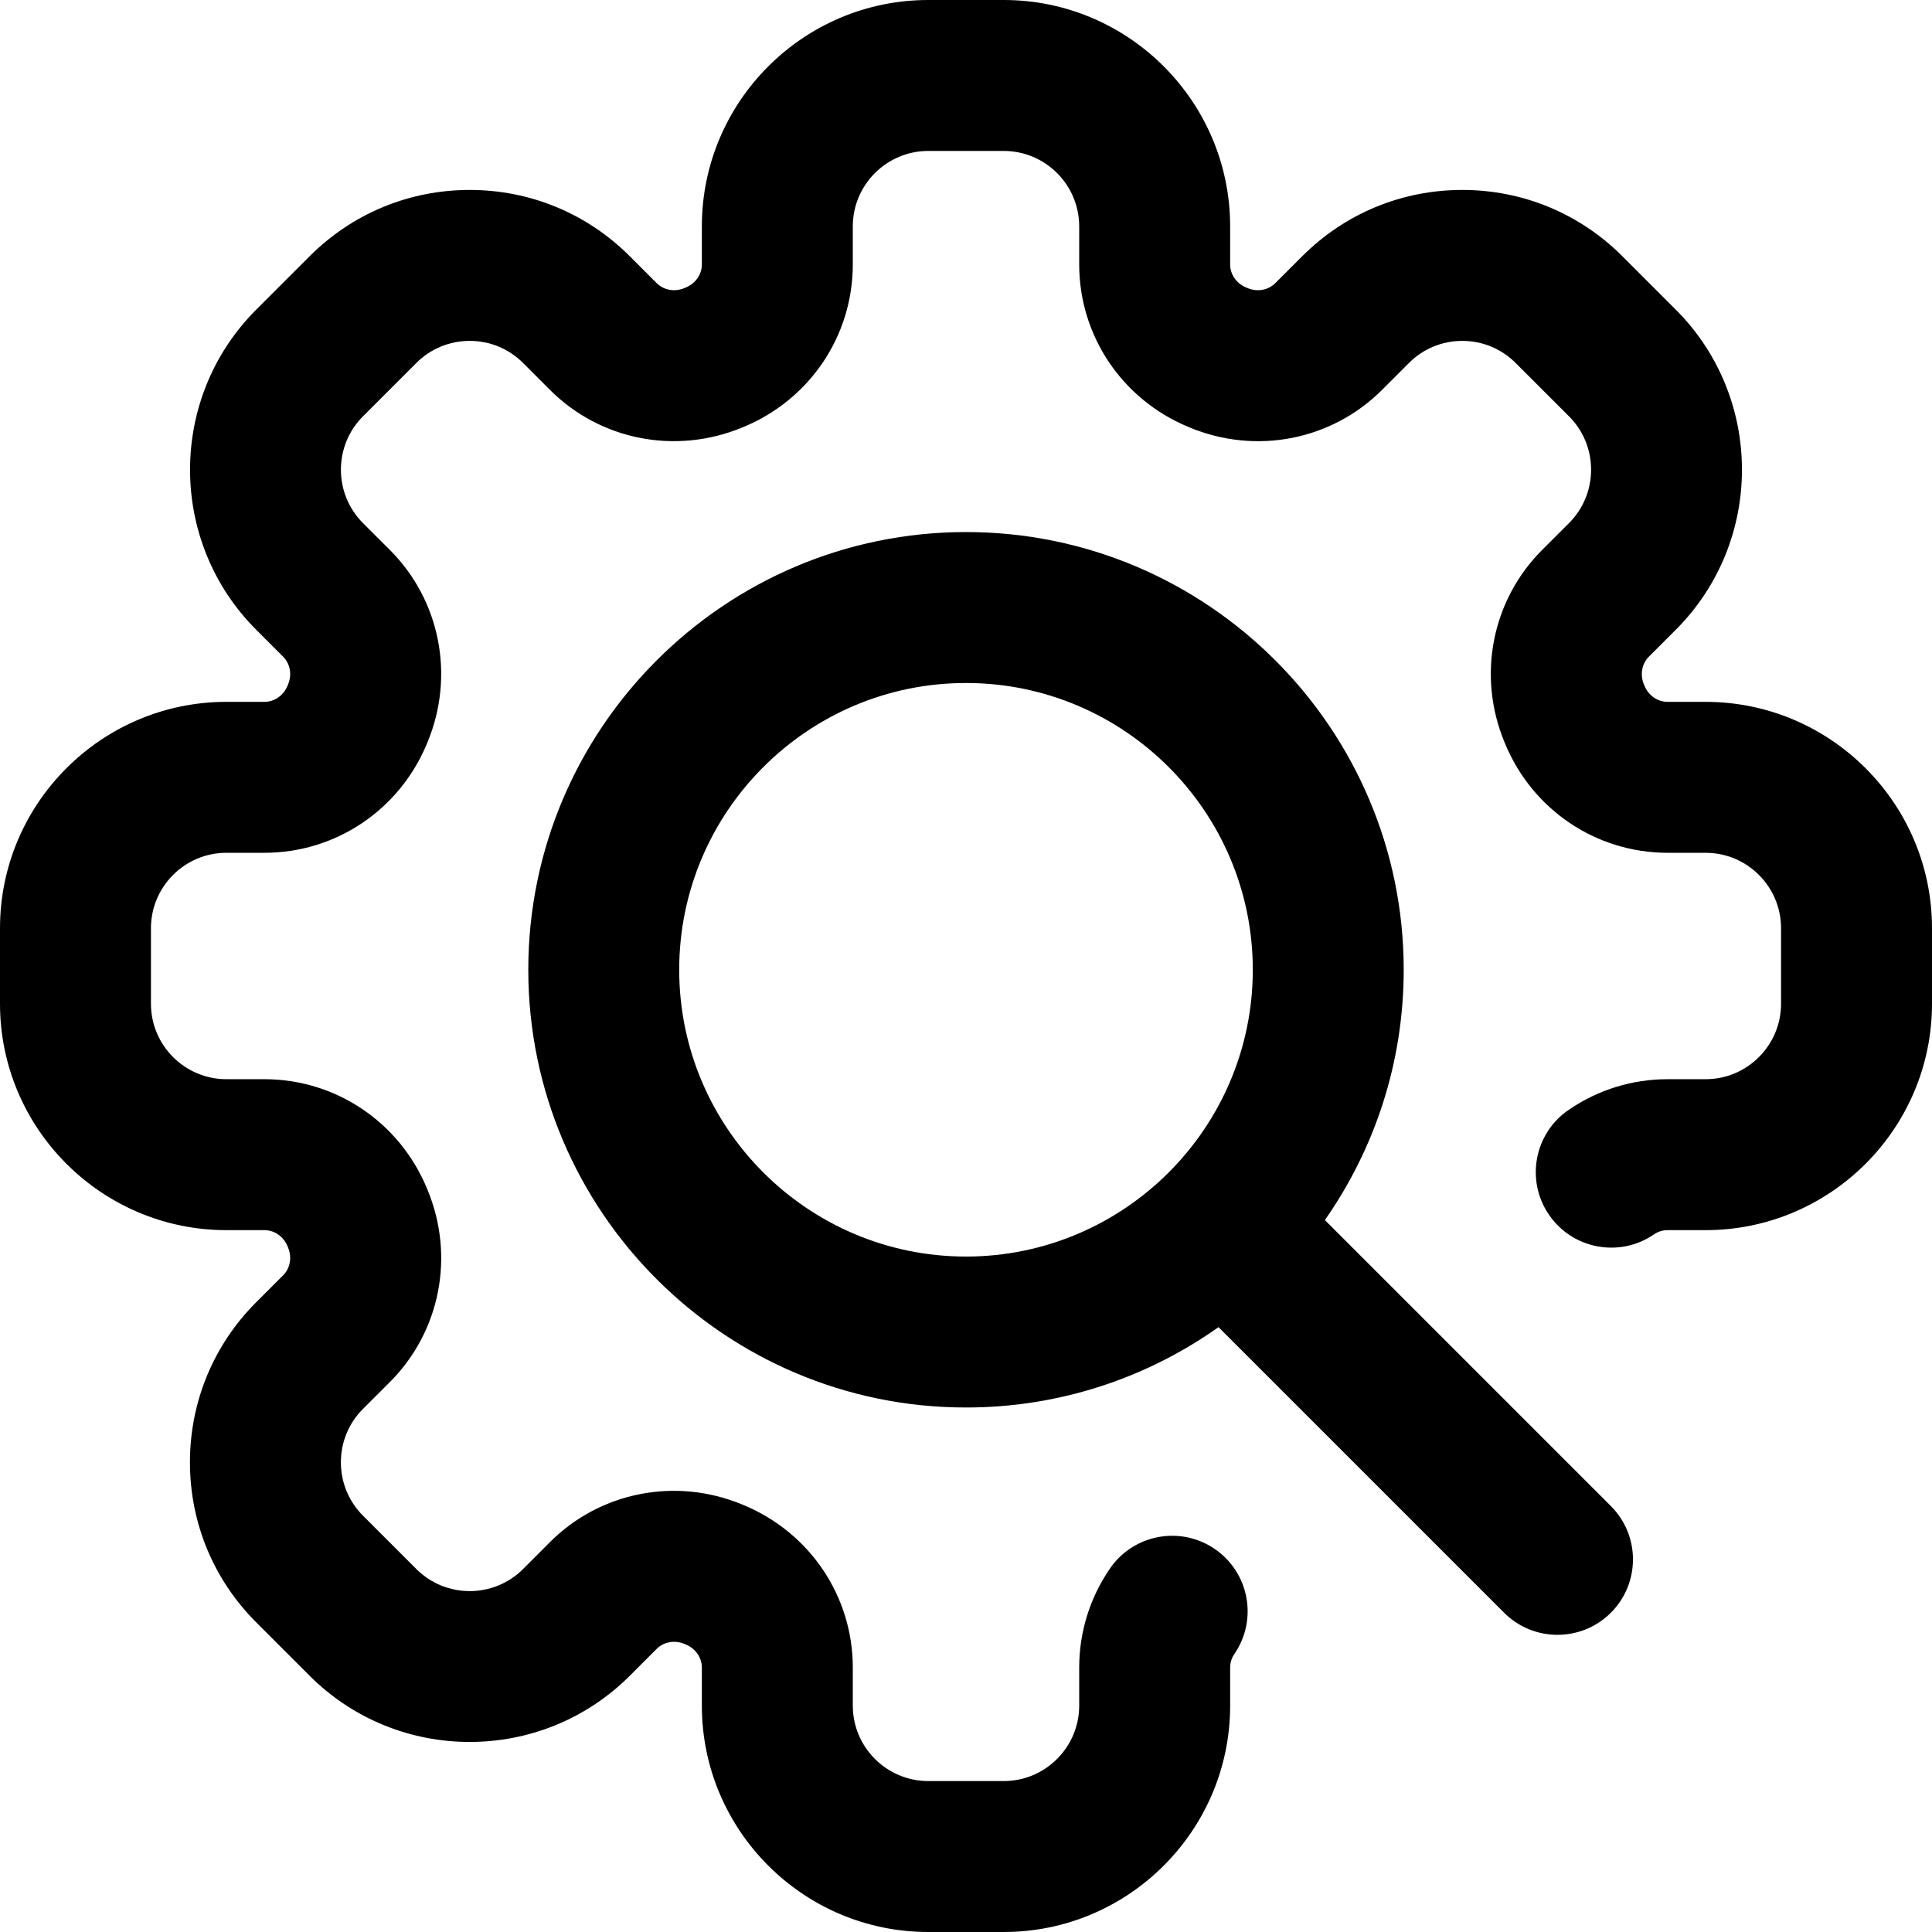 <svg xmlns="http://www.w3.org/2000/svg" width="54" height="54" viewBox="0 0 54 54" fill="none"><g clip-path="url(#clip0_6567_5838)"><path d="M37.031 34.101C38.419 32.117 39.234 29.705 39.234 27.105C39.234 20.36 33.746 14.871 27 14.871C20.254 14.871 14.766 20.36 14.766 27.105C14.766 33.852 20.254 39.34 27 39.34C29.626 39.34 32.062 38.508 34.058 37.094L42.041 45.077C42.452 45.488 42.992 45.694 43.532 45.694C44.072 45.694 44.612 45.488 45.024 45.077C45.848 44.253 45.848 42.917 45.024 42.094L37.031 34.101ZM18.984 27.105C18.984 22.686 22.58 19.09 27 19.09C31.42 19.09 35.016 22.686 35.016 27.105C35.016 31.525 31.42 35.121 27 35.121C22.58 35.121 18.984 31.525 18.984 27.105ZM54 25.945V28.055C54 31.544 51.161 34.383 47.672 34.383H46.609C46.438 34.383 46.307 34.447 46.228 34.502C45.267 35.161 43.955 34.916 43.296 33.955C42.637 32.995 42.881 31.681 43.842 31.023C44.661 30.461 45.618 30.164 46.609 30.164H47.672C48.835 30.164 49.781 29.218 49.781 28.055V25.945C49.781 24.782 48.835 23.836 47.672 23.836H46.609C44.615 23.836 42.832 22.636 42.065 20.779L42.052 20.748C41.281 18.892 41.694 16.781 43.103 15.371L43.855 14.62C44.677 13.797 44.677 12.459 43.855 11.637L42.363 10.146C41.965 9.747 41.435 9.528 40.872 9.528C40.308 9.528 39.778 9.747 39.38 10.146L38.629 10.897C37.219 12.306 35.108 12.719 33.252 11.948L33.221 11.935C31.364 11.168 30.164 9.385 30.164 7.391V6.328C30.164 5.165 29.218 4.219 28.055 4.219H25.945C24.782 4.219 23.836 5.165 23.836 6.328V7.391C23.836 9.385 22.636 11.168 20.779 11.935L20.752 11.946C18.891 12.719 16.781 12.306 15.371 10.897L14.62 10.145C14.222 9.747 13.692 9.528 13.128 9.528C12.565 9.528 12.035 9.747 11.637 10.145L10.145 11.637C9.323 12.459 9.323 13.797 10.145 14.62L10.897 15.371C12.306 16.781 12.719 18.892 11.948 20.748L11.935 20.78C11.168 22.636 9.385 23.836 7.391 23.836H6.328C5.165 23.836 4.219 24.782 4.219 25.945V28.055C4.219 29.218 5.165 30.164 6.328 30.164H7.391C9.384 30.164 11.168 31.364 11.935 33.221L11.95 33.258C12.719 35.108 12.306 37.219 10.897 38.629L10.145 39.38C9.747 39.778 9.528 40.308 9.528 40.872C9.528 41.435 9.747 41.965 10.145 42.363L11.637 43.855C12.459 44.677 13.797 44.678 14.62 43.855L15.371 43.103C16.78 41.695 18.889 41.282 20.745 42.051L20.772 42.062C22.636 42.832 23.836 44.616 23.836 46.609V47.672C23.836 48.835 24.782 49.781 25.945 49.781H28.055C29.218 49.781 30.164 48.835 30.164 47.672V46.609C30.164 45.618 30.461 44.661 31.023 43.842C31.682 42.881 32.995 42.637 33.956 43.296C34.916 43.955 35.161 45.267 34.502 46.228C34.447 46.307 34.383 46.438 34.383 46.609V47.672C34.383 51.161 31.544 54 28.055 54H25.945C22.456 54 19.617 51.161 19.617 47.672V46.609C19.617 46.33 19.441 46.077 19.169 45.964L19.13 45.948C18.856 45.834 18.552 45.889 18.354 46.087L17.603 46.838C15.136 49.305 11.121 49.305 8.654 46.838L7.162 45.346C5.967 44.151 5.309 42.562 5.309 40.872C5.309 39.181 5.967 37.592 7.162 36.397L7.913 35.646C8.111 35.448 8.165 35.144 8.052 34.87L8.035 34.829C7.923 34.559 7.67 34.383 7.391 34.383H6.328C2.839 34.383 0 31.544 0 28.055V25.945C0 22.456 2.839 19.617 6.328 19.617H7.391C7.67 19.617 7.923 19.441 8.036 19.169L8.051 19.131C8.166 18.857 8.111 18.552 7.913 18.354L7.162 17.603C4.695 15.136 4.695 11.121 7.162 8.654L8.654 7.162C9.849 5.967 11.438 5.309 13.128 5.309C14.819 5.309 16.408 5.967 17.603 7.162L18.354 7.913C18.552 8.111 18.857 8.166 19.13 8.052L19.168 8.036C19.441 7.923 19.617 7.67 19.617 7.391V6.328C19.617 2.839 22.456 0 25.945 0H28.055C31.544 0 34.383 2.839 34.383 6.328V7.391C34.383 7.67 34.559 7.923 34.831 8.036L34.874 8.054C35.144 8.166 35.448 8.111 35.646 7.913L36.397 7.162C37.592 5.967 39.181 5.309 40.872 5.309C42.562 5.309 44.151 5.967 45.346 7.162L46.838 8.654C49.305 11.121 49.305 15.136 46.838 17.603L46.087 18.354C45.889 18.552 45.834 18.856 45.948 19.13L45.964 19.168C46.077 19.441 46.33 19.617 46.609 19.617H47.672C51.161 19.617 54 22.456 54 25.945Z" fill="black"></path></g><defs><clipPath id="clip0_6567_5838"><rect width="54" height="54" fill="white"></rect></clipPath></defs></svg>